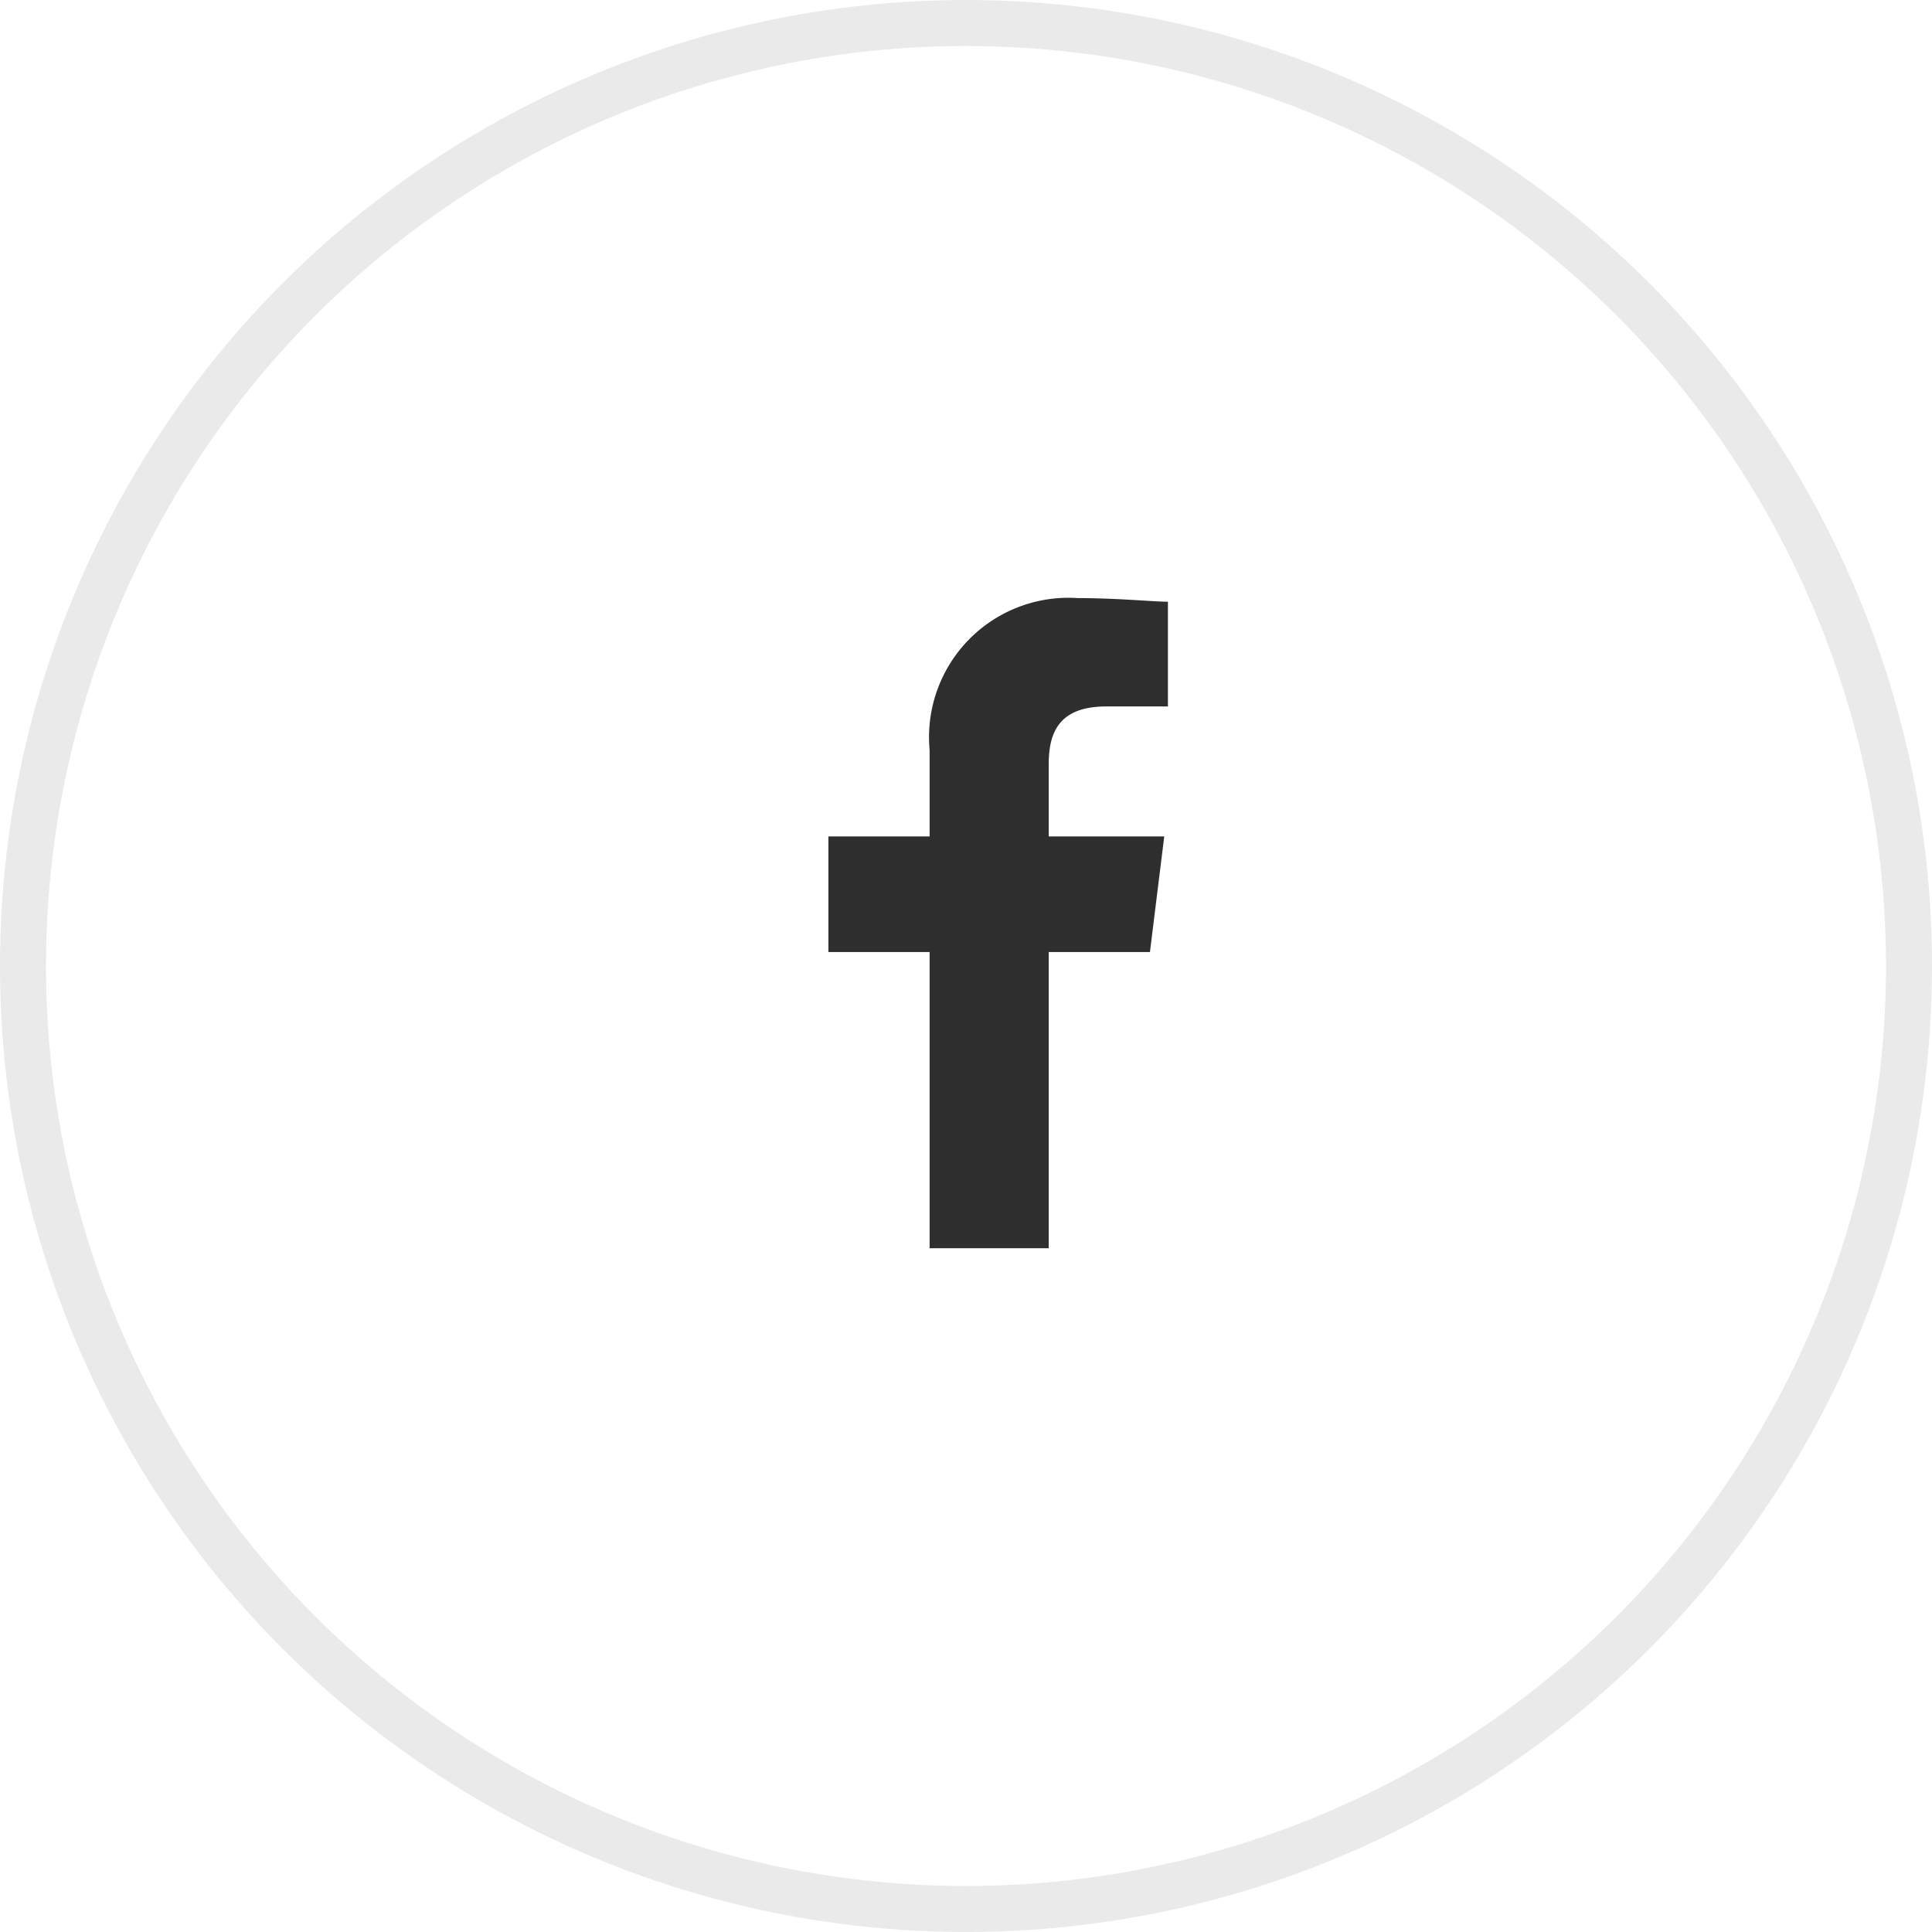 <svg xmlns="http://www.w3.org/2000/svg" width="41.994" height="41.994" viewBox="0 0 41.994 41.994">
  <g id="グループ_2502" data-name="グループ 2502" transform="translate(-1305.07 -35)">
    <path id="パス_2376" data-name="パス 2376" d="M84.789,14.131V7.694h2.2L87.3,5.181H84.789V3.611c0-.707.236-1.256,1.256-1.256H87.38V.079C87.065.079,86.28,0,85.417,0A3.03,3.03,0,0,0,82.2,3.3V5.181H80V7.694h2.2v6.437Z" transform="translate(1243.076 48)" fill="#2e2e2e" fill-rule="evenodd"/>
    <g id="楕円形_1007" data-name="楕円形 1007" transform="translate(1305.07 35)" fill="none" stroke="#eaeaea" stroke-linecap="round" stroke-width="1">
      <ellipse cx="20.997" cy="20.997" rx="20.997" ry="20.997" stroke="none"/>
      <ellipse cx="20.997" cy="20.997" rx="20.497" ry="20.497" fill="none"/>
    </g>
  </g>
</svg>
